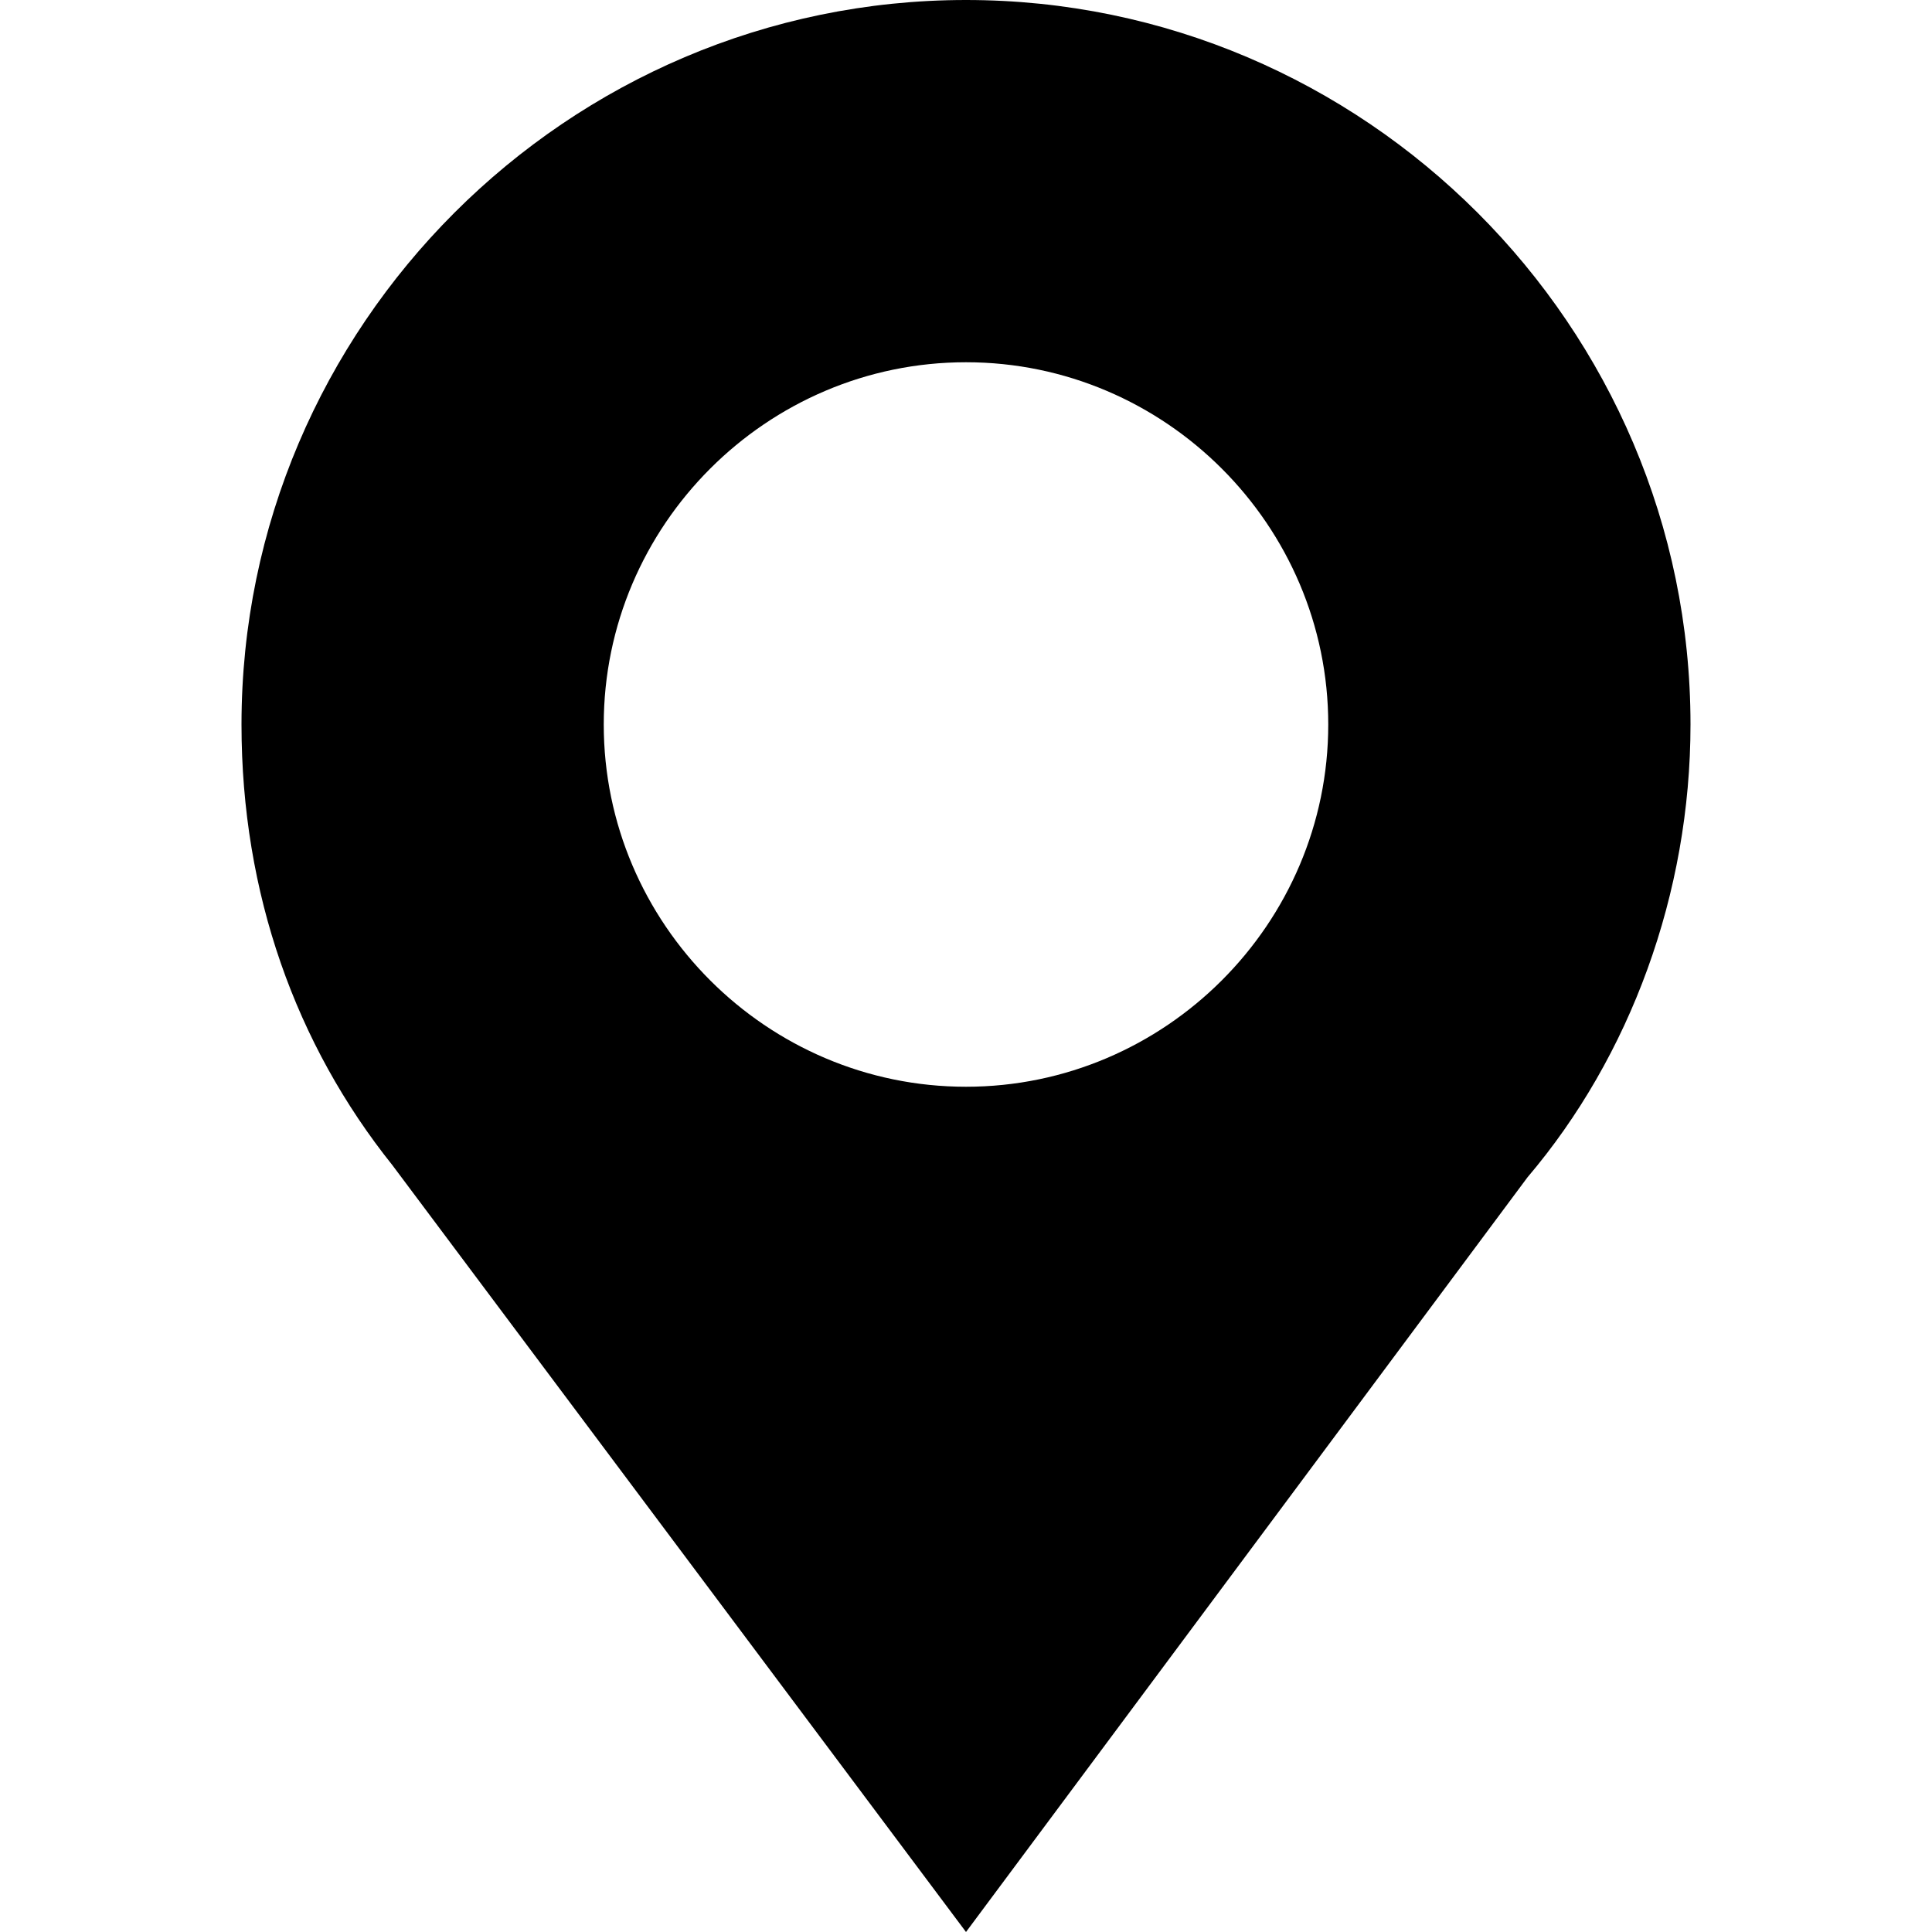 <?xml version="1.0" standalone="no"?><!DOCTYPE svg PUBLIC "-//W3C//DTD SVG 1.1//EN" "http://www.w3.org/Graphics/SVG/1.1/DTD/svg11.dtd"><svg t="1616816484001" class="icon" viewBox="0 0 1024 1024" version="1.1" xmlns="http://www.w3.org/2000/svg" p-id="3932" xmlns:xlink="http://www.w3.org/1999/xlink" width="200" height="200"><defs><style type="text/css"></style></defs><path d="M809.6 624c54.4-64 86.4-150.4 86.4-240 0-211.2-172.8-384-384-384S128 172.8 128 384c0 89.6 28.8 169.6 80 233.6L512 1024l297.6-400zM512 576c-105.6 0-192-86.4-192-192s86.4-192 192-192 192 86.4 192 192-86.4 192-192 192" p-id="3933"></path></svg>